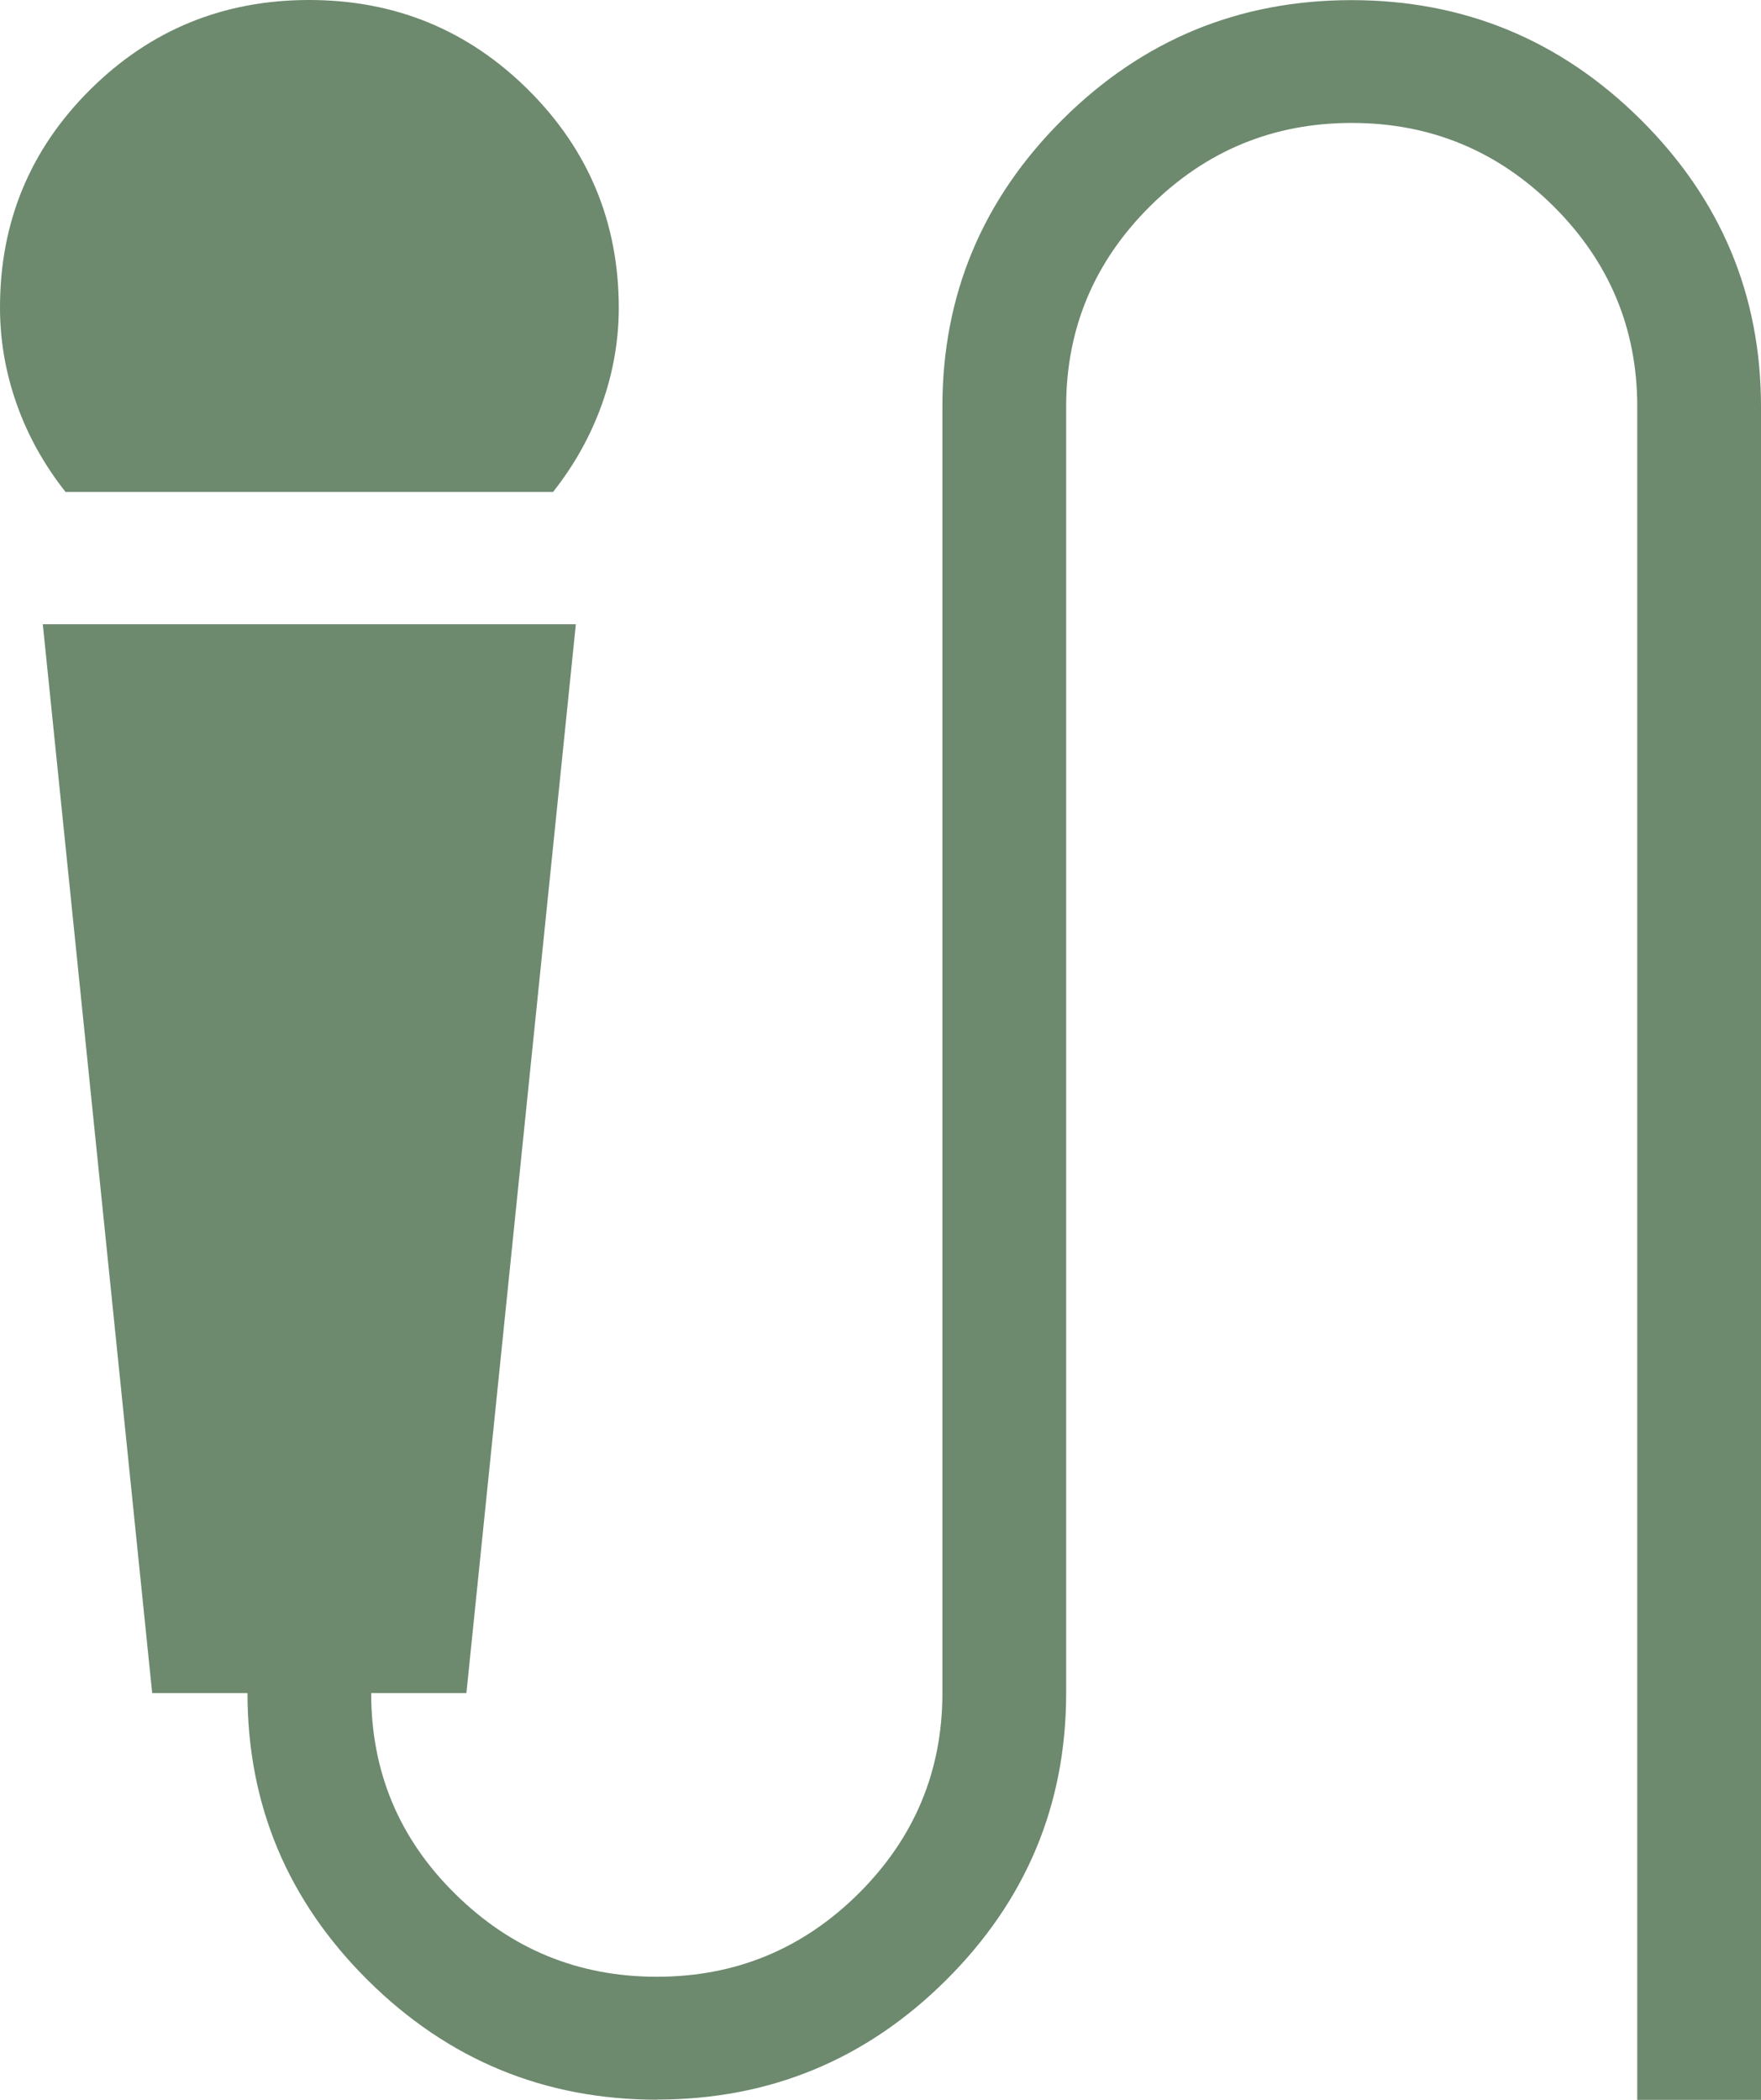 <svg width="26" height="31" viewBox="0 0 26 31" fill="none" xmlns="http://www.w3.org/2000/svg">
<path d="M0.968 7.263C0.652 6.863 0.411 6.431 0.247 5.967C0.082 5.501 0 5.025 0 4.54C0 3.279 0.443 2.207 1.33 1.325C2.218 0.442 3.296 0 4.564 0C5.831 0 6.909 0.442 7.798 1.325C8.687 2.208 9.133 3.279 9.136 4.538C9.136 5.024 9.053 5.501 8.887 5.967C8.721 6.432 8.481 6.864 8.165 7.263H0.968ZM9.702 30.998C8.041 30.998 6.617 30.411 5.432 29.236C4.247 28.059 3.654 26.646 3.654 24.995H2.247L0.632 9.216H8.502L6.886 24.995H5.48C5.48 26.157 5.893 27.145 6.72 27.959C7.545 28.775 8.538 29.183 9.698 29.183C10.859 29.183 11.852 28.773 12.677 27.954C13.501 27.134 13.914 26.147 13.914 24.995V6.005C13.914 4.354 14.505 2.941 15.688 1.764C16.87 0.589 18.293 0.002 19.954 0.002C21.614 0.002 23.037 0.589 24.222 1.764C25.407 2.941 26 4.354 26 6.005V31H24.173V6.003C24.173 4.851 23.761 3.865 22.936 3.044C22.11 2.225 21.117 1.815 19.958 1.815C18.798 1.815 17.805 2.225 16.98 3.044C16.154 3.865 15.741 4.851 15.741 6.003V24.994C15.741 26.644 15.149 28.058 13.967 29.234C12.784 30.409 11.362 30.996 9.7 30.996" fill="#6D896E"/>
</svg>
